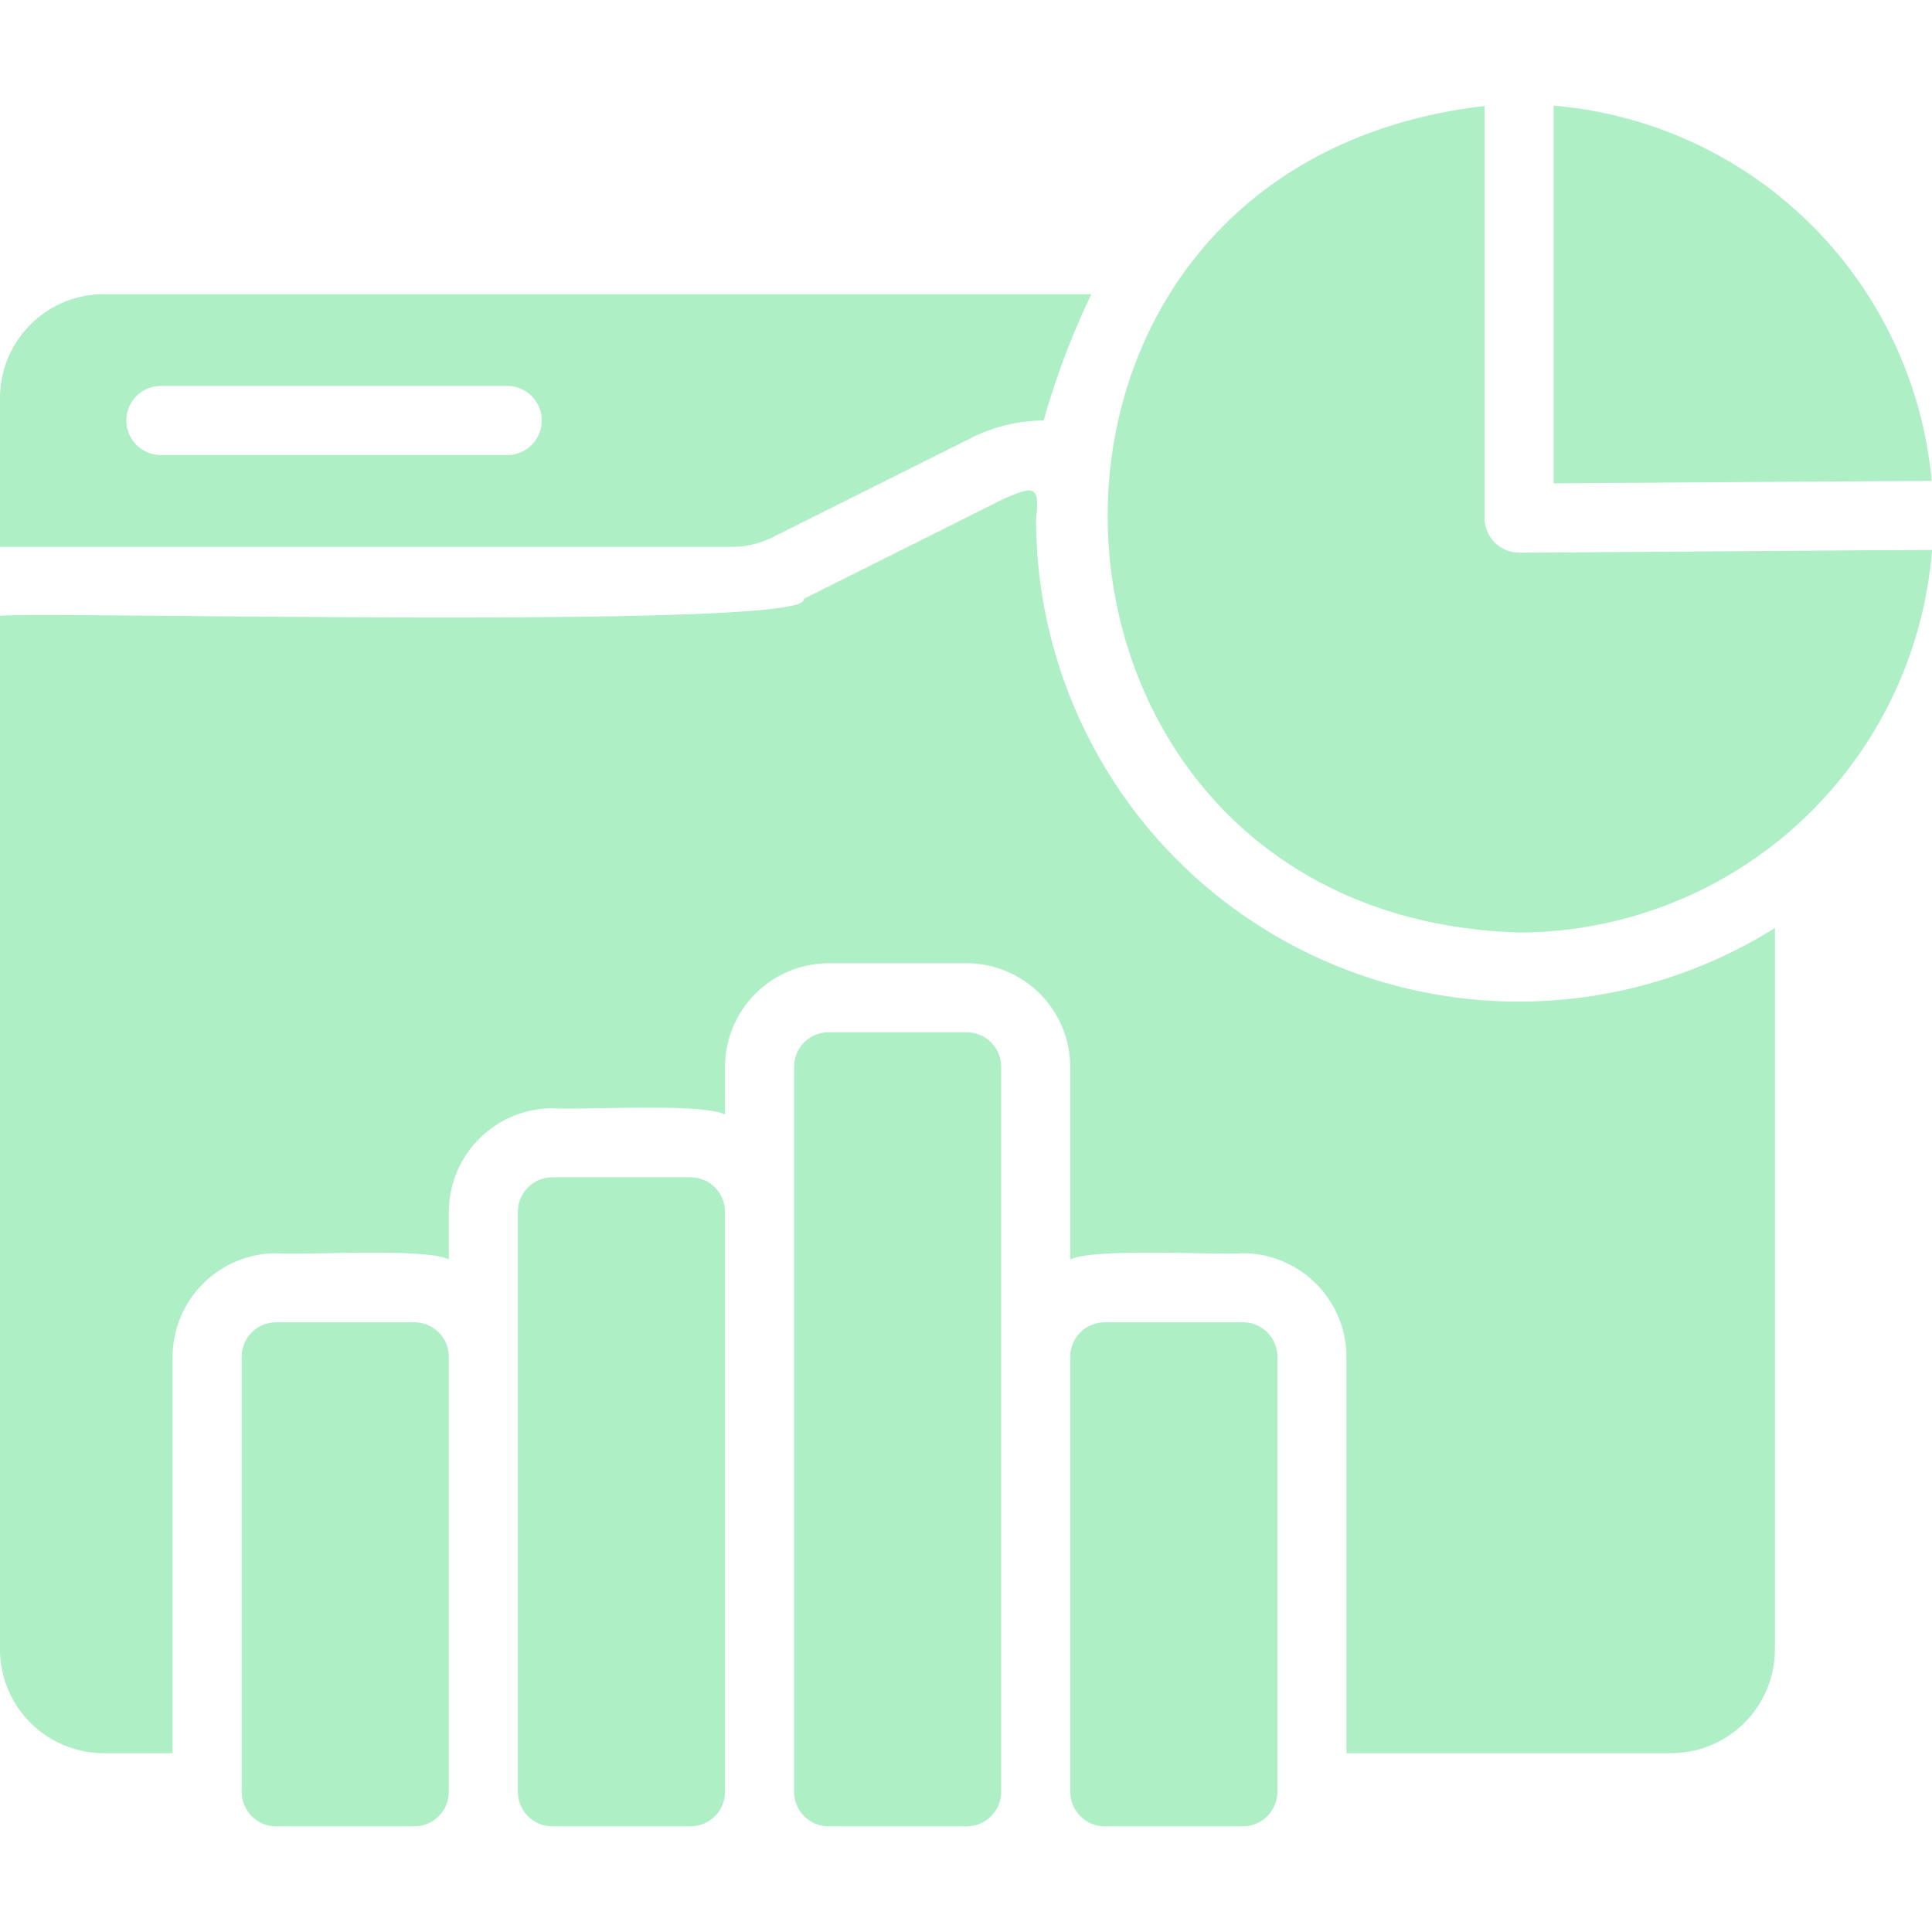 <svg preserveAspectRatio="xMidYMid meet" data-bbox="5.25 9.27 73.5 65.46" xmlns="http://www.w3.org/2000/svg" viewBox="5.25 9.27 73.5 65.46" height="84" width="84" data-type="color" role="img" aria-label="dashboard design">
    <g>
        <path fill="#AEEFC5" d="m34.645 25.687 7.565-3.783a6.246 6.246 0 0 1 2.745-.656 30.064 30.064 0 0 1 1.813-4.807H9.19a3.952 3.952 0 0 0-3.94 3.94v5.674h27.82a3.472 3.472 0 0 0 1.576-.368Zm-10.061-3.126H11.37a1.313 1.313 0 0 1 0-2.627h13.213a1.314 1.314 0 0 1 0 2.627Z" data-color="1"></path>
        <path fill="#AEEFC5" d="m76.123 26.186-13.069.092a1.325 1.325 0 0 1-1.326-1.313V9.282c-20.024 2.33-18.598 30.83 1.314 31.444A15.793 15.793 0 0 0 78.75 26.173l-2.627.013Z" data-color="1"></path>
        <path fill="#AEEFC5" d="M64.355 9.27v14.368c1.945-.011 12.696-.089 14.382-.092A15.763 15.763 0 0 0 64.355 9.27Z" data-color="1"></path>
        <path fill="#AEEFC5" d="M21.01 55.554h-5.252c-.726 0-1.314.588-1.314 1.314v16.548c0 .726.588 1.314 1.314 1.314h5.253c.725 0 1.313-.588 1.313-1.314V56.868c0-.726-.588-1.314-1.314-1.314Z" data-color="1"></path>
        <path fill="#AEEFC5" d="M31.518 50.038h-5.252c-.726 0-1.314.588-1.314 1.314v22.064c0 .726.588 1.314 1.314 1.314h5.252c.726 0 1.314-.588 1.314-1.314V51.352c0-.726-.588-1.314-1.314-1.314Z" data-color="1"></path>
        <path fill="#AEEFC5" d="M42.025 44.521h-5.253c-.725 0-1.313.589-1.313 1.314v27.581c0 .726.588 1.314 1.313 1.314h5.253c.726 0 1.314-.588 1.314-1.314v-27.58c0-.726-.588-1.315-1.314-1.315Z" data-color="1"></path>
        <path fill="#AEEFC5" d="M52.533 55.554H47.28c-.725 0-1.314.588-1.314 1.314v16.548c0 .726.589 1.314 1.314 1.314h5.253c.725 0 1.314-.588 1.314-1.314V56.868c0-.726-.589-1.314-1.314-1.314Z" data-color="1"></path>
        <path fill="#AEEFC5" d="M44.666 24.965c.161-1.317-.134-1.21-1.287-.71l-7.565 3.783c.573 1.207-29.663.45-30.564.644v39.324a3.952 3.952 0 0 0 3.94 3.94h2.627V56.868a3.952 3.952 0 0 1 3.94-3.94c1.075.084 5.656-.22 6.568.236v-1.812a3.952 3.952 0 0 1 3.94-3.94c1.04.076 5.679-.213 6.567.236v-1.813a3.952 3.952 0 0 1 3.94-3.94h5.254a3.952 3.952 0 0 1 3.94 3.94v7.33c.89-.449 5.551-.161 6.568-.237a3.952 3.952 0 0 1 3.94 3.94v15.078h12.36a3.952 3.952 0 0 0 3.94-3.94v-27.45a18.364 18.364 0 0 1-28.108-15.591Z" data-color="1"></path>
    </g>
</svg>